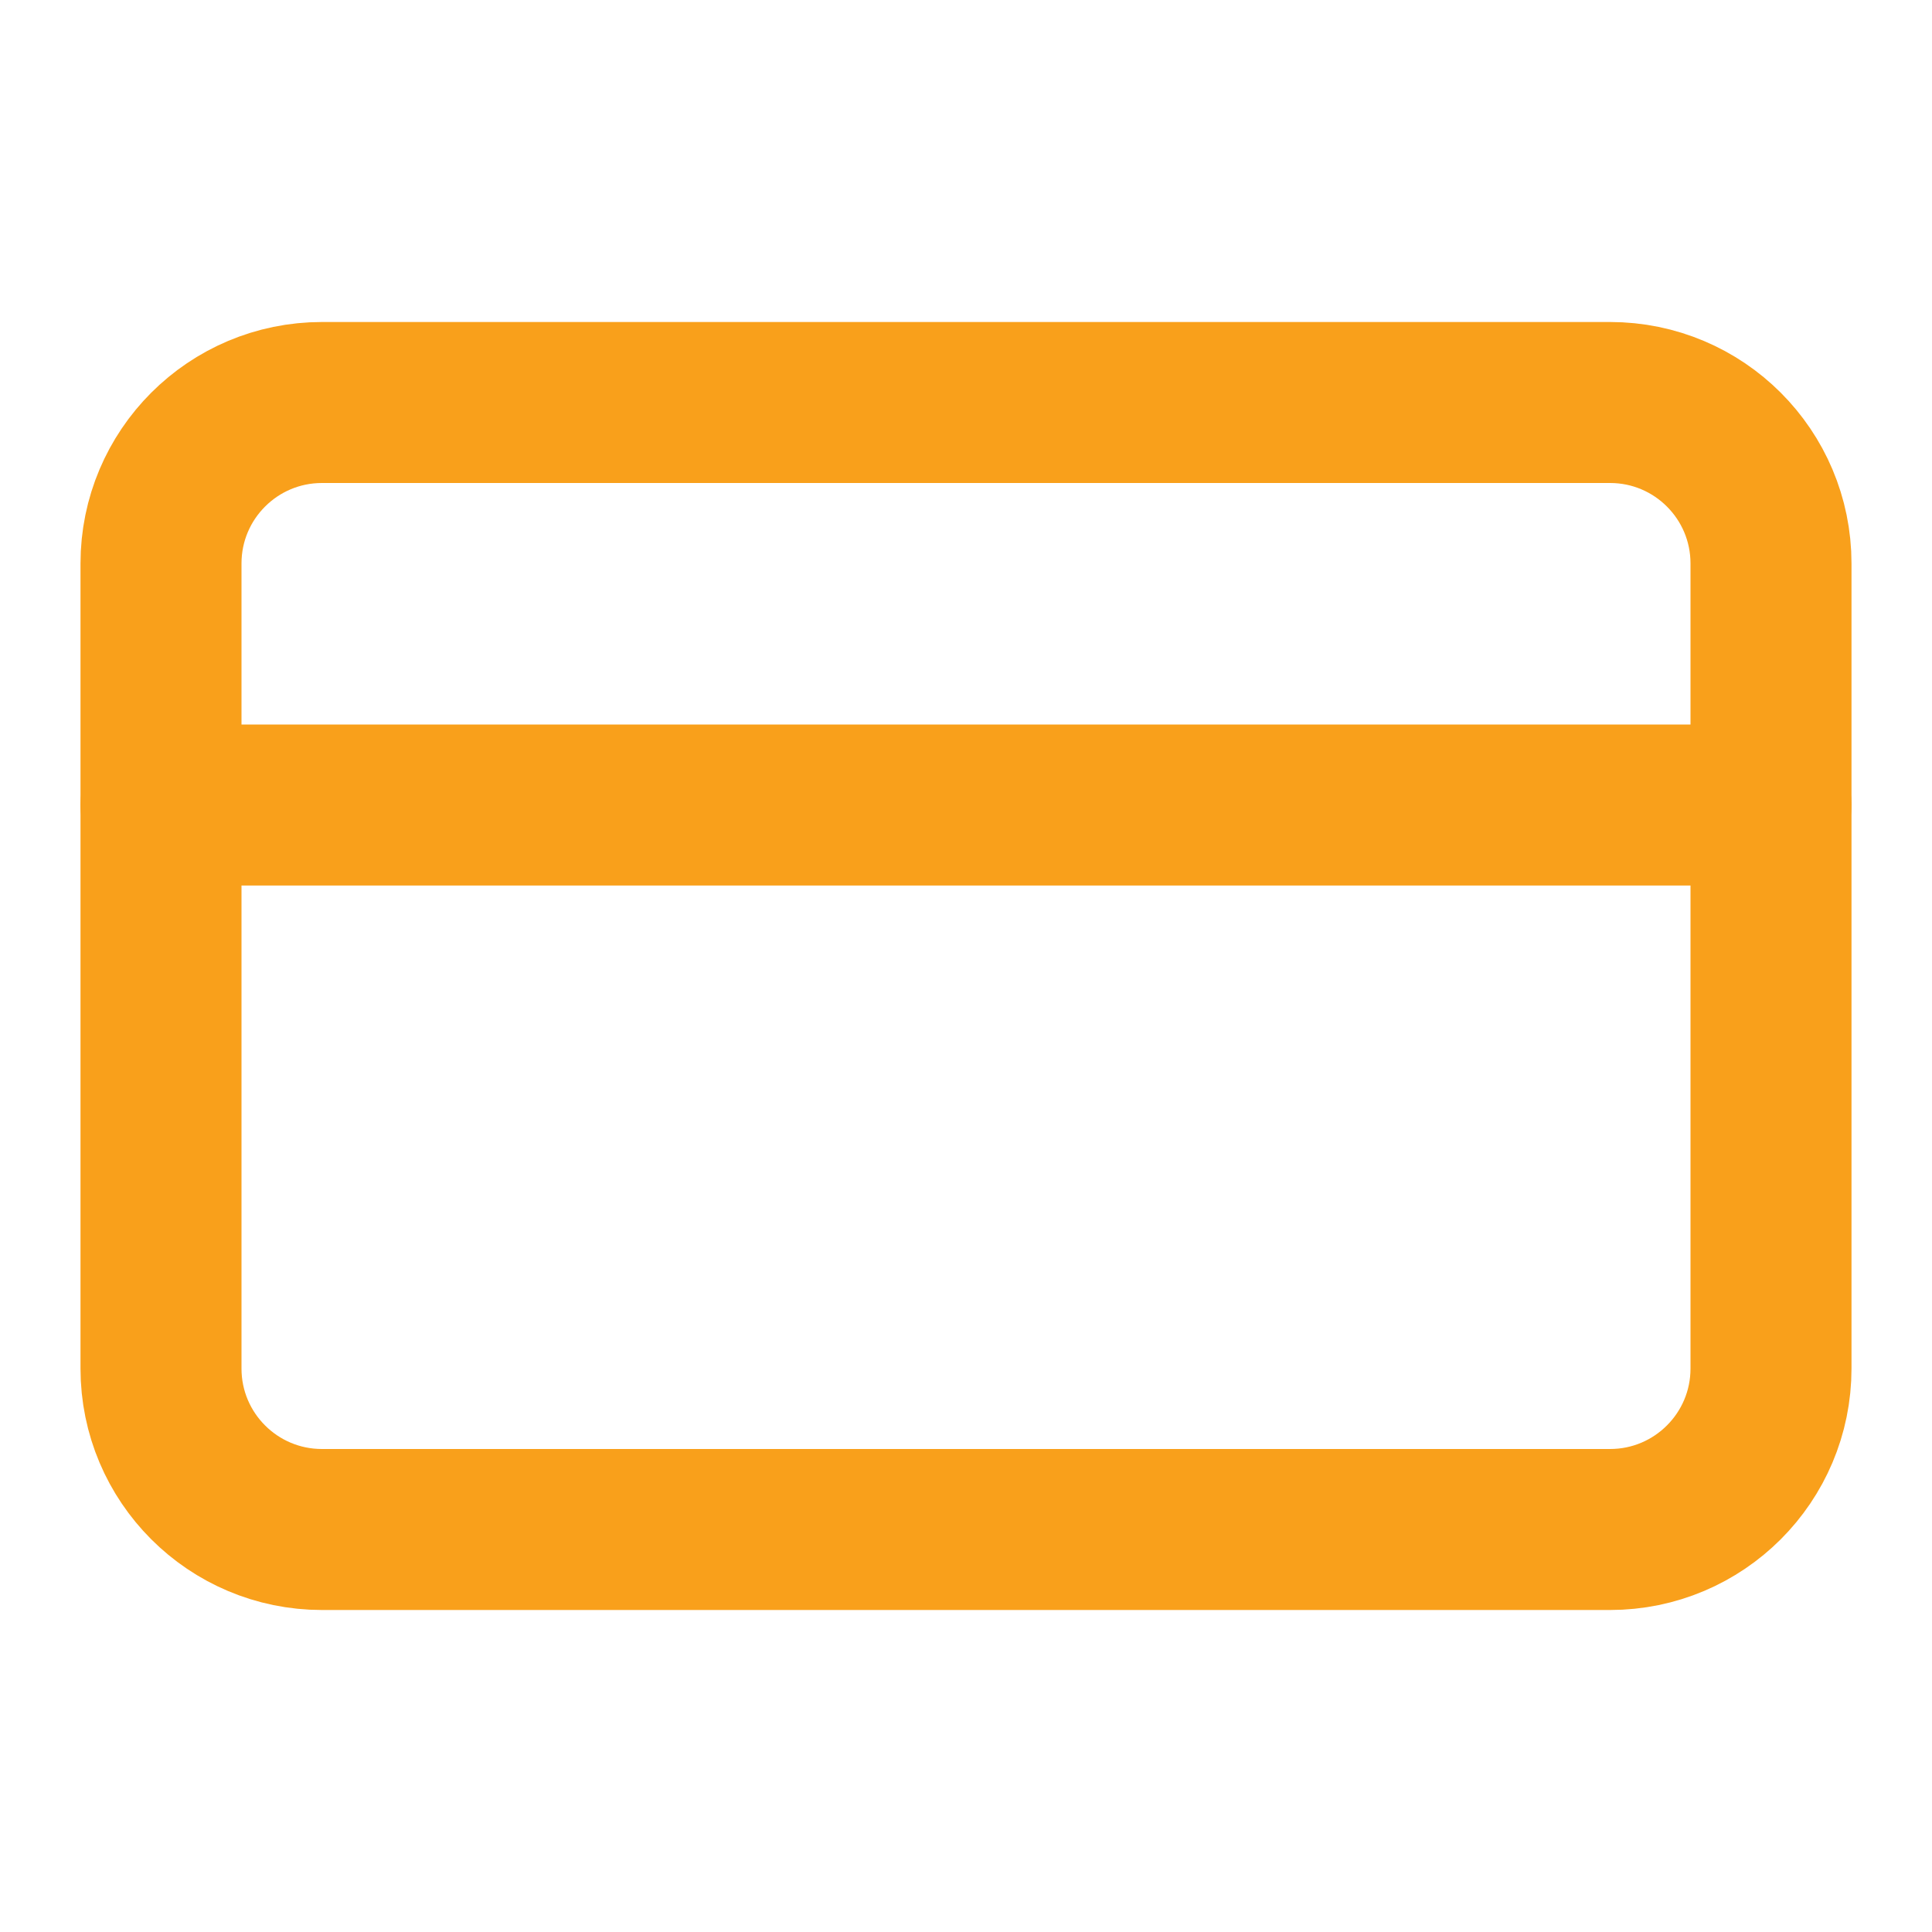 <svg width="24" height="24" viewBox="0 0 24 24" fill="none" xmlns="http://www.w3.org/2000/svg">
<path d="M20 5H4C2.895 5 2 5.895 2 7V17C2 18.105 2.895 19 4 19H20C21.105 19 22 18.105 22 17V7C22 5.895 21.105 5 20 5Z" stroke="#F9A01B" stroke-width="2" stroke-linecap="round" stroke-linejoin="round"/>
<path d="M2 10H22" stroke="#F9A01B" stroke-width="2" stroke-linecap="round" stroke-linejoin="round"/>
</svg>
